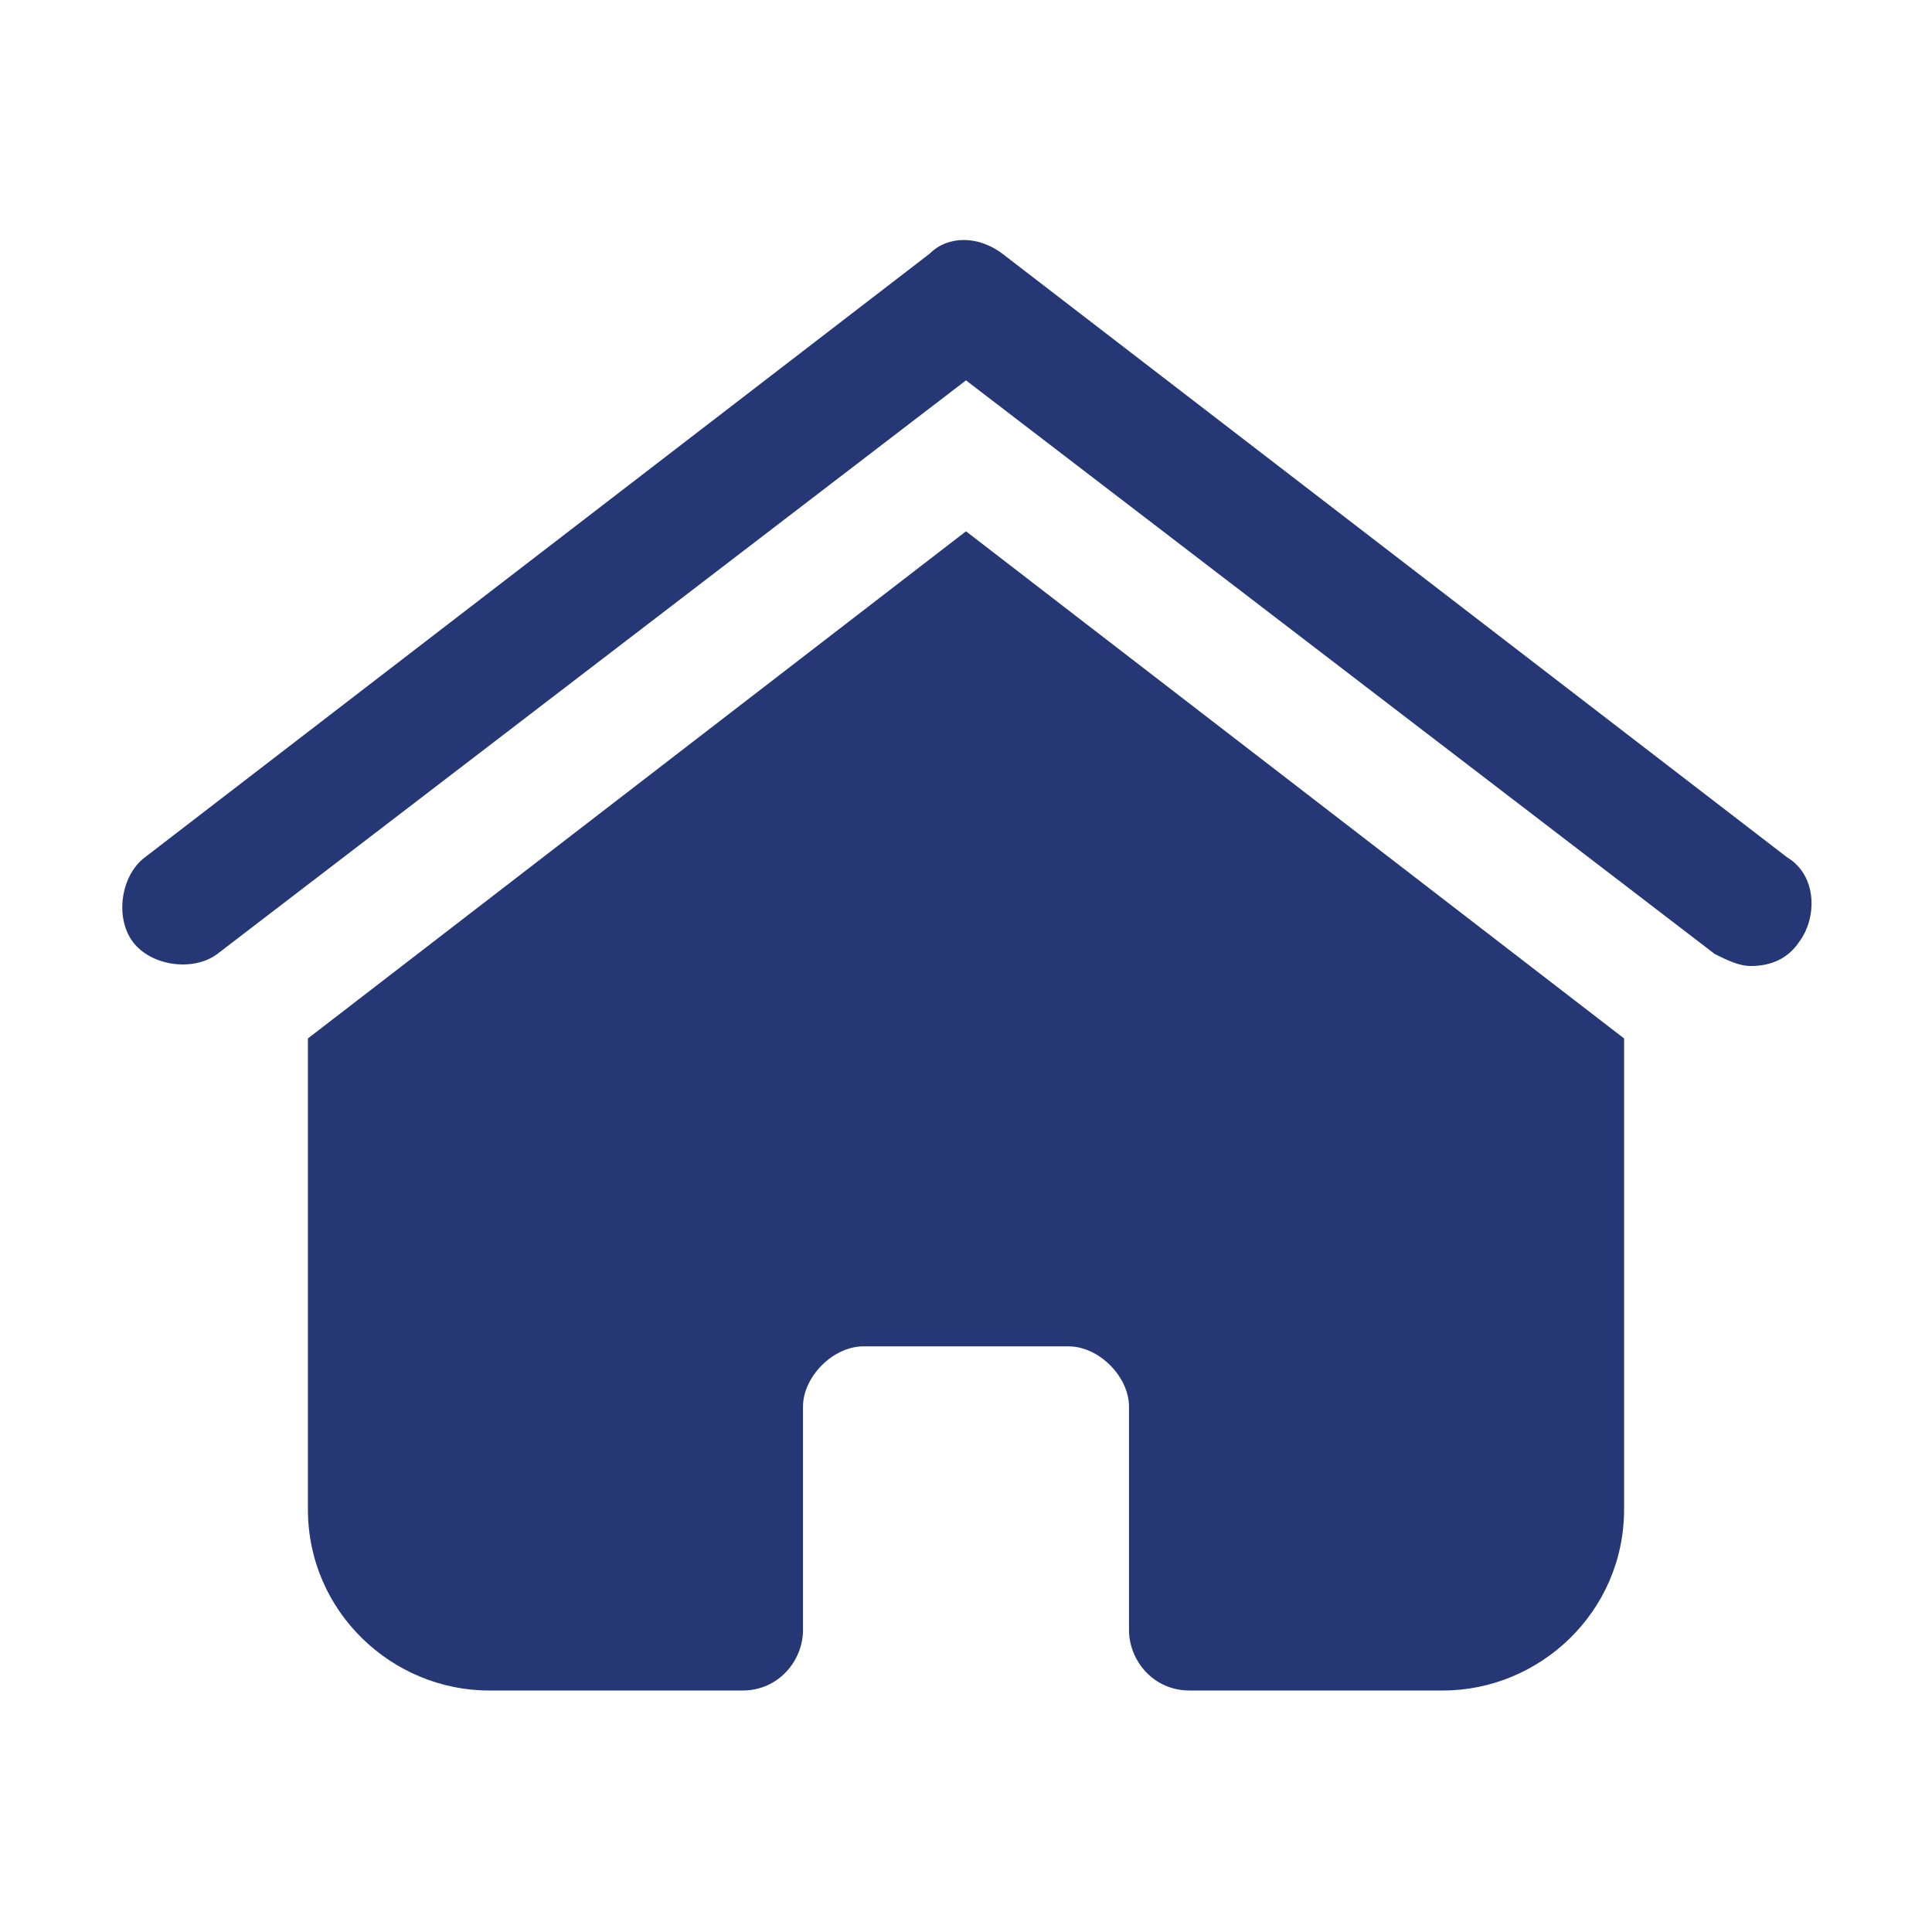 <?xml version="1.0" encoding="UTF-8"?>
<svg id="layer_1" xmlns="http://www.w3.org/2000/svg" version="1.1" viewBox="0 0 32 32">
  <!-- Generator: Adobe Illustrator 29.8.3, SVG Export Plug-In . SVG Version: 2.1.1 Build 3)  -->
  <path d="M26.9,17.2l-10.9-8.4-10.9,8.4v7.8c0,1.7,1.4,3,3,3h4.2c.6,0,1-.5,1-1v-3.7c0-.5.5-1,1-1h3.4c.5,0,1,.5,1,1v3.7c0,.5.4,1,1,1h4.2c1.6,0,3-1.3,3-3v-7.8Z" fill="#253775"/>
  <path d="M29,16c.3,0,.6-.1.8-.4.3-.4.3-1.1-.2-1.4l-13-10c-.4-.3-.9-.3-1.2,0L2.4,14.2c-.4.3-.5,1-.2,1.4.3.4,1,.5,1.4.2l12.4-9.5,12.4,9.5c.2.1.4.2.6.2Z" fill="#253775"/>
</svg>